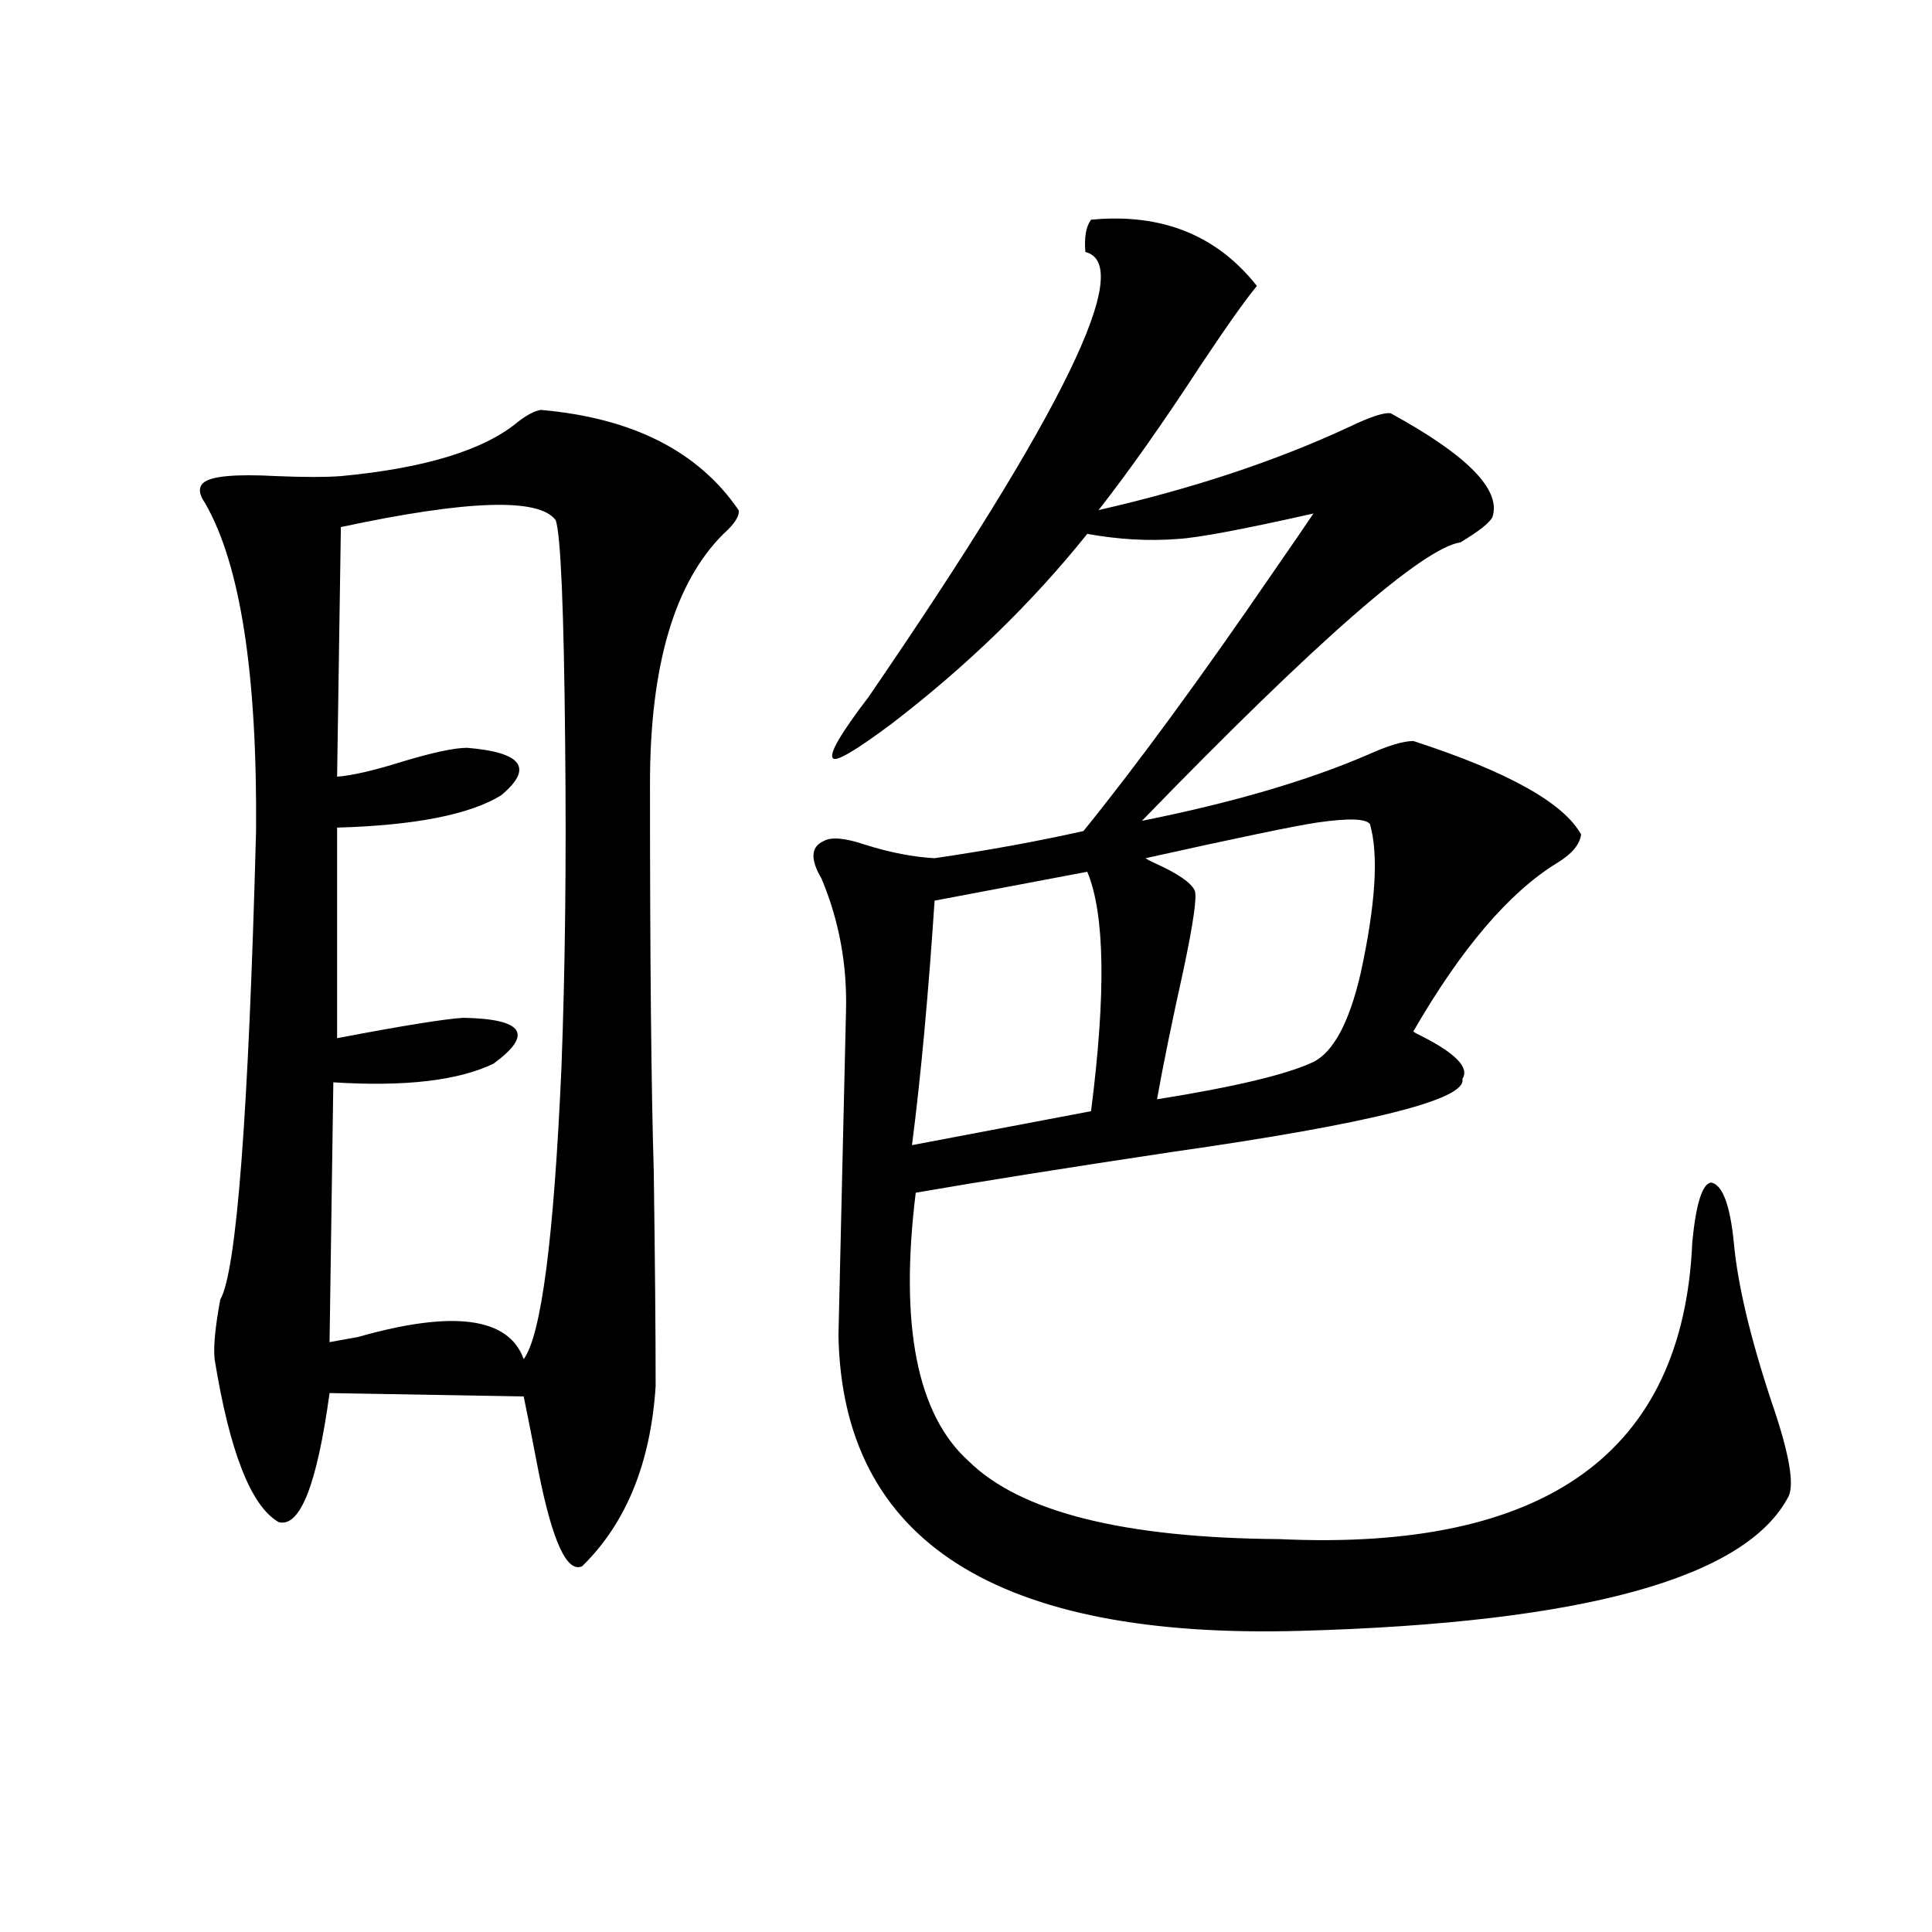 <?xml version="1.0" encoding="utf-8"?>
<!-- Generator: Adobe Illustrator 16.0.0, SVG Export Plug-In . SVG Version: 6.00 Build 0)  -->
<!DOCTYPE svg PUBLIC "-//W3C//DTD SVG 1.1//EN" "http://www.w3.org/Graphics/SVG/1.1/DTD/svg11.dtd">
<svg version="1.1" id="图层_1" xmlns="http://www.w3.org/2000/svg" xmlns:xlink="http://www.w3.org/1999/xlink" x="0px" y="0px"
	 width="1000px" height="1000px" viewBox="0 0 1000 1000" enable-background="new 0 0 1000 1000" xml:space="preserve">
<path d="M279.847,212.164c47.469,4.105,81.614,21.396,102.437,51.855c0.641,2.938-1.951,7.031-7.805,12.305
	c-25.365,25.2-38.048,68.267-38.048,129.199c0,90.829,0.641,157.626,1.951,200.391c0.641,46.294,0.976,83.496,0.976,111.621
	c-2.606,39.853-15.289,70.903-38.048,93.164c-7.805,3.516-15.289-12.593-22.438-48.34c-3.262-16.987-5.854-30.171-7.805-39.551
	l-100.485-1.758c-6.509,47.461-15.289,69.735-26.341,66.797c-14.313-8.198-25.365-36.323-33.17-84.375
	c-0.655-6.44,0.32-16.699,2.927-30.762c8.445-14.64,14.634-95.499,18.536-242.578c0.641-81.437-8.14-137.988-26.341-169.629
	c-3.262-4.684-3.582-8.199-0.976-10.547c3.902-3.516,16.585-4.684,38.048-3.516c14.299,0.59,25.365,0.59,33.17,0
	c43.566-4.093,74.145-13.473,91.705-28.125C272.683,214.801,276.585,212.754,279.847,212.164z M176.435,272.809l-1.951,129.199
	c7.805-0.577,19.177-3.214,34.146-7.91c15.609-4.683,26.661-7.031,33.17-7.031c28.612,2.349,34.466,10.547,17.561,24.609
	c-16.265,9.97-44.557,15.532-84.876,16.699v108.984c33.811-6.44,55.608-9.956,65.364-10.547c31.219,0.591,36.417,8.501,15.609,23.73
	c-18.216,8.789-45.853,12.017-82.925,9.668l-1.951,134.473c3.247-0.577,8.125-1.456,14.634-2.637
	c49.42-14.063,78.047-10.245,85.852,11.426c9.101-12.305,15.609-62.402,19.512-150.293c1.951-50.977,2.592-106.925,1.951-167.871
	c-0.655-69.722-2.286-108.394-4.878-116.016C279.191,257.578,242.119,258.746,176.435,272.809z M564.718,113.727
	c36.417-3.516,65.029,7.91,85.852,34.277c-5.854,7.031-15.609,20.805-29.268,41.309c-19.512,29.883-37.072,54.794-52.682,74.707
	c48.779-11.124,92.025-25.488,129.753-43.066c11.052-5.273,18.201-7.608,21.463-7.031c39.664,21.684,57.225,39.551,52.682,53.613
	c-1.311,2.938-6.829,7.333-16.585,13.184c-19.512,2.938-74.479,50.977-164.874,144.141c46.828-9.366,85.852-20.792,117.07-34.277
	c10.396-4.683,18.201-7.031,23.414-7.031c48.779,15.82,77.712,31.942,86.827,48.34c-0.655,5.273-4.878,10.259-12.683,14.941
	c-24.725,15.243-49.435,44.247-74.145,87.012c0.641,0.591,1.616,1.181,2.927,1.758c18.856,9.38,26.341,17.001,22.438,22.852
	c2.592,10.547-47.483,23.153-150.24,37.793c-54.633,8.212-98.869,15.243-132.68,21.094c-8.46,68.555,0.641,114.849,27.316,138.867
	c26.661,26.367,80.318,39.853,160.972,40.43c137.878,6.454,209.096-44.824,213.653-153.809c1.951-19.913,5.198-30.171,9.756-30.762
	c5.854,1.181,9.756,11.426,11.707,30.762c1.951,21.685,8.445,49.219,19.512,82.617c9.101,26.367,12.027,42.778,8.78,49.219
	c-22.118,42.188-106.019,65.327-251.701,69.434c-158.045,4.683-238.043-46.28-239.994-152.93c0-1.167,0.641-29.292,1.951-84.375
	c1.296-54.492,1.951-82.315,1.951-83.496c0.641-24.019-3.582-46.87-12.683-68.555c-5.854-9.956-5.533-16.397,0.976-19.336
	c3.902-2.335,11.052-1.758,21.463,1.758c13.003,4.106,25.03,6.454,36.097,7.031c27.957-4.093,53.657-8.789,77.071-14.063
	c27.957-34.565,60.807-79.39,98.534-134.473c9.756-14.063,16.585-24.019,20.487-29.883c-36.432,8.212-59.846,12.606-70.242,13.184
	c-14.969,1.181-30.578,0.302-46.828-2.637c-28.627,35.747-62.438,68.555-101.461,98.438c-18.871,14.063-28.947,19.927-30.243,17.578
	c-1.951-2.335,4.223-12.882,18.536-31.641C550.404,213.633,587.797,136.88,561.791,130.426
	C561.136,122.817,562.111,117.242,564.718,113.727z M562.767,451.227l-79.022,14.941c-3.262,49.219-7.164,91.406-11.707,126.563
	l92.681-17.578C572.522,514.22,571.867,472.911,562.767,451.227z M709.104,426.617c-1.951-2.925-11.066-3.214-27.316-0.879
	c-11.707,1.758-41.31,7.91-88.778,18.457c0.641,0.591,2.271,1.47,4.878,2.637c11.707,5.273,18.536,9.97,20.487,14.063
	c1.296,2.938-0.655,16.699-5.854,41.309c-5.854,26.367-10.411,48.642-13.658,66.797c40.319-6.44,67.315-12.882,80.974-19.336
	c10.396-5.273,18.536-20.503,24.39-45.703C712.031,468.228,713.647,442.438,709.104,426.617z"/>
</svg>
